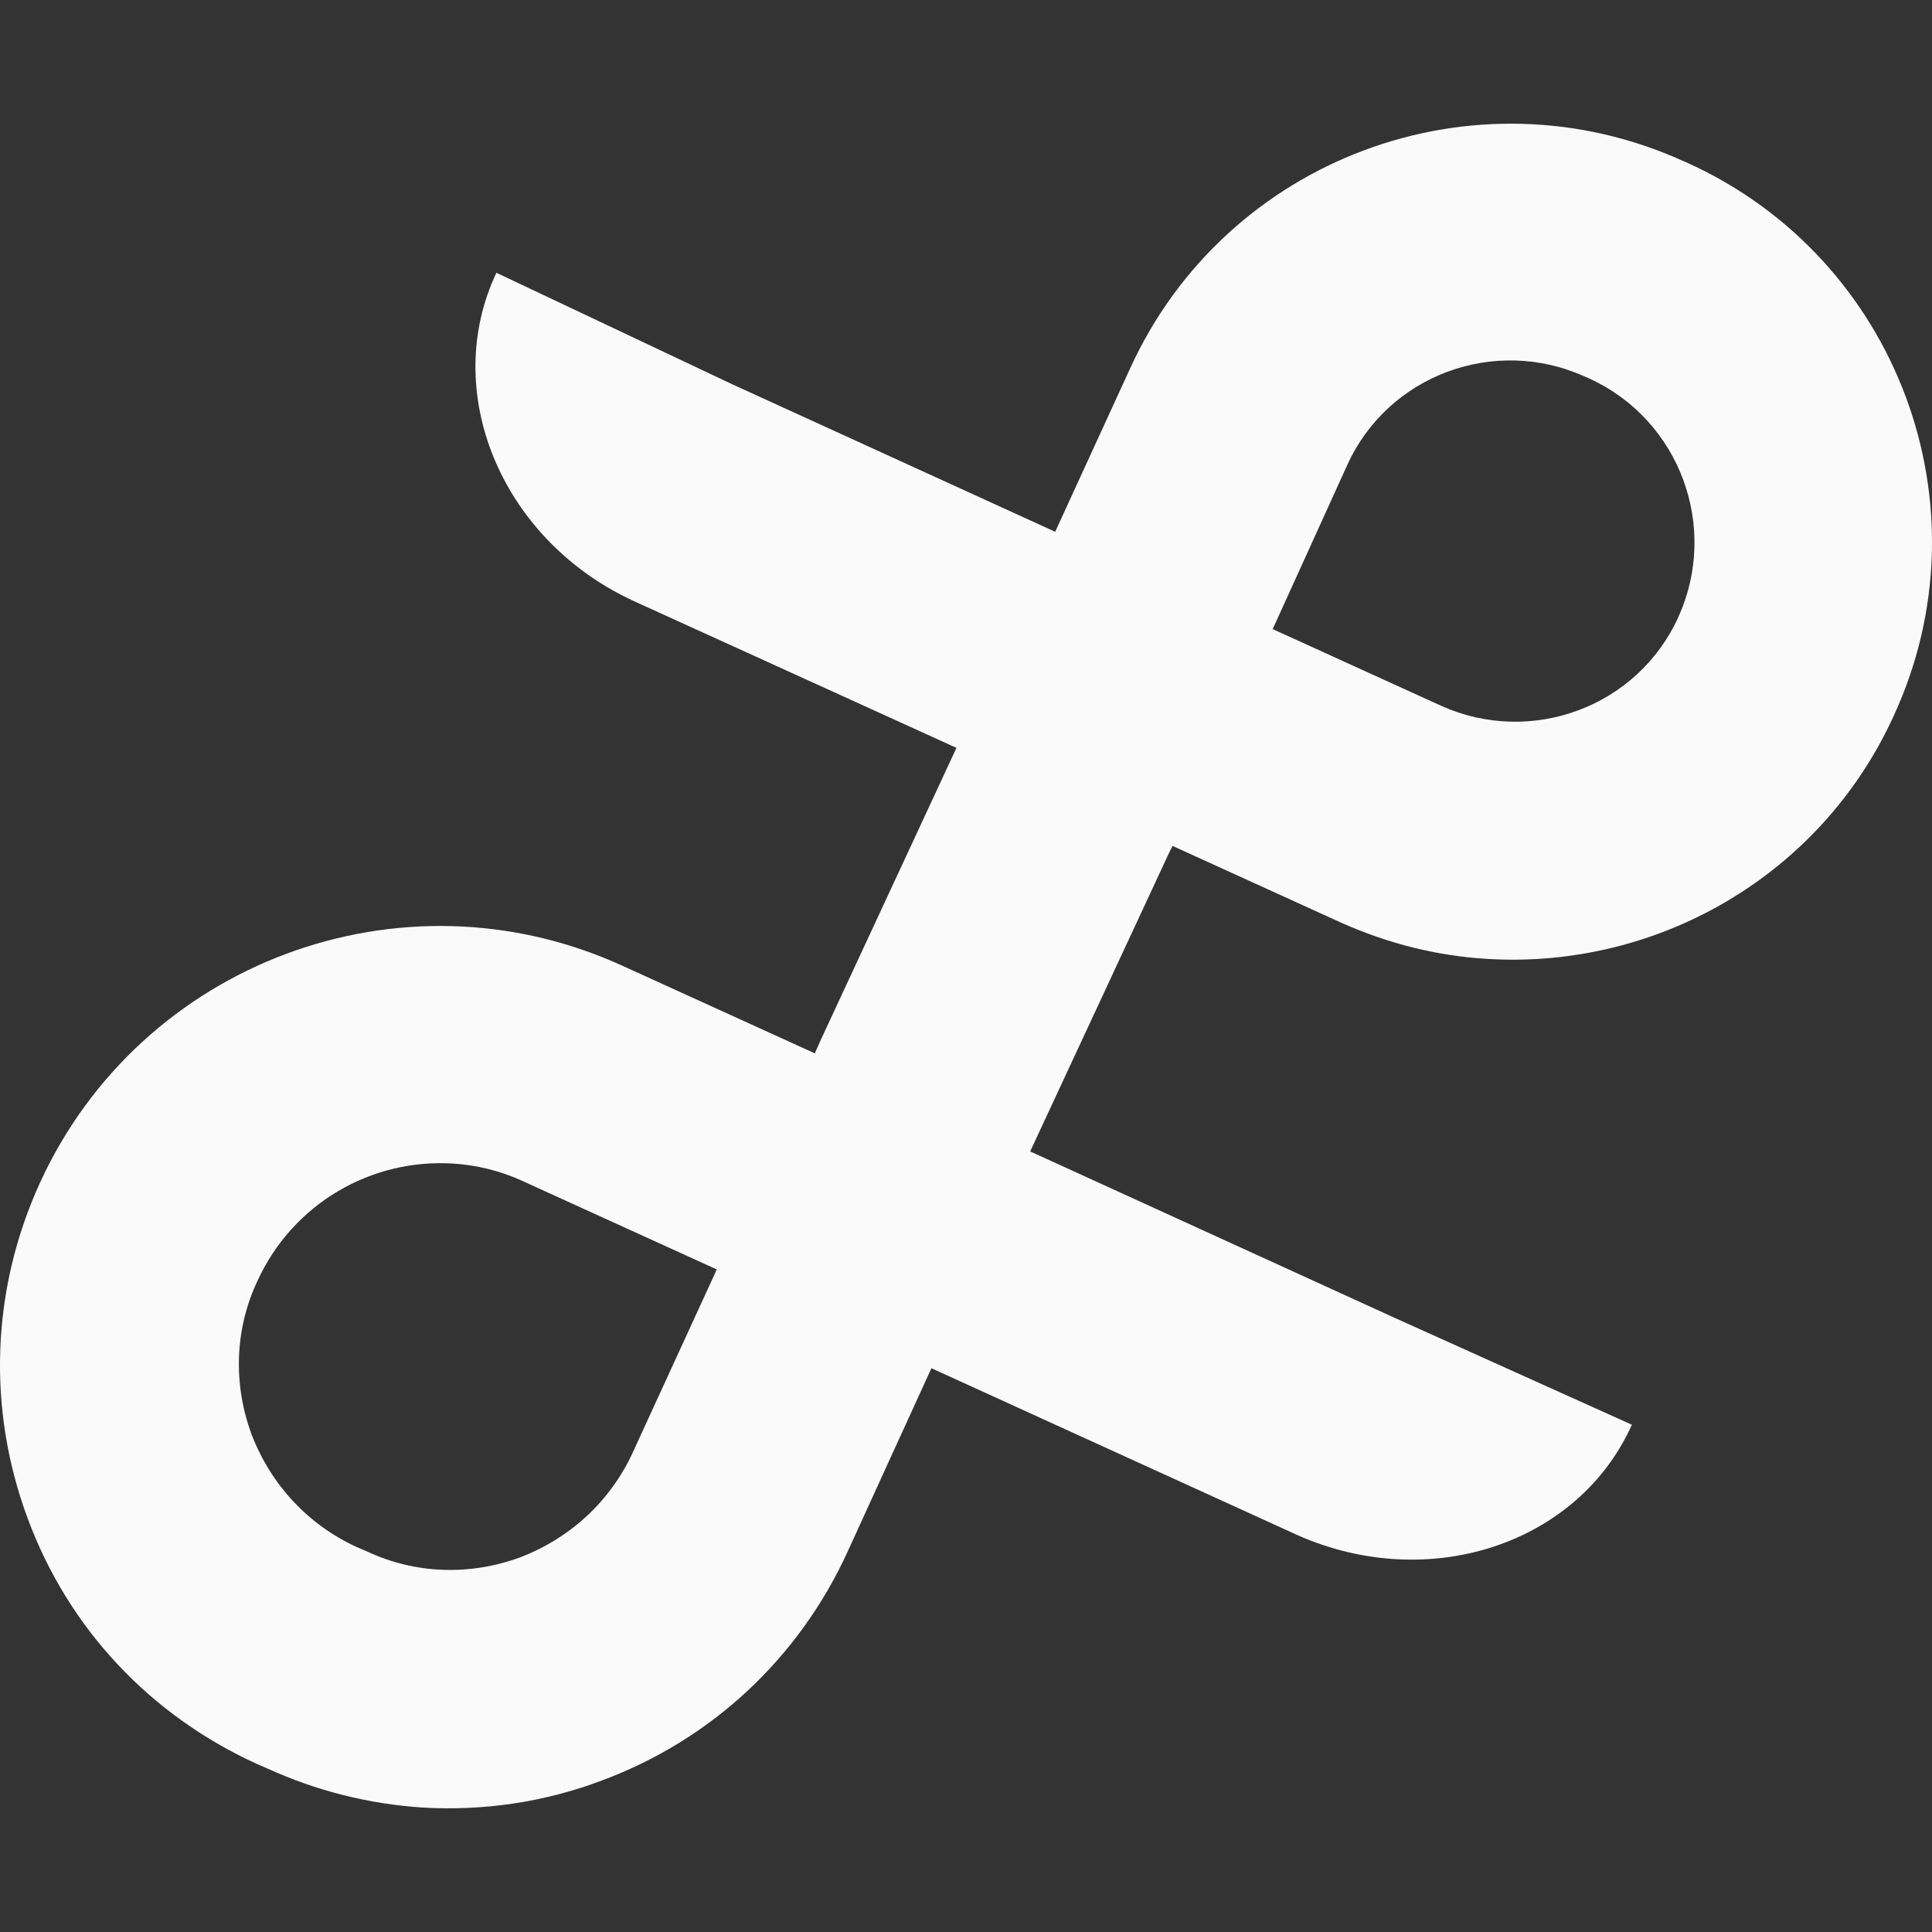 <?xml version="1.0" encoding="UTF-8"?> <svg xmlns="http://www.w3.org/2000/svg" width="32" height="32" viewBox="0 0 32 32" fill="none"><rect x="0" y="0" width="32" height="32" fill="#333333" stroke="none"/> <path d="M27.966 2.705L27.883 2.669C24.41 1.093 20.31 2.622 18.722 6.094L17.477 8.808L12.133 6.367L8.222 4.518C7.298 6.473 8.281 8.891 10.426 9.922C10.438 9.922 10.45 9.934 10.45 9.934L15.842 12.387L13.59 17.234L13.496 17.447L10.296 15.99C6.646 14.331 2.332 15.942 0.661 19.592C-0.145 21.358 -0.216 23.337 0.459 25.151C1.135 26.976 2.486 28.41 4.252 29.215L4.418 29.287C5.247 29.666 6.112 29.879 6.989 29.938C7.997 29.998 9.004 29.855 9.976 29.488C11.789 28.812 13.235 27.462 14.041 25.696L15.427 22.662L21.483 25.423C23.664 26.395 26.141 25.577 27.029 23.598L23.083 21.82L17.063 19.071L19.362 14.129L19.421 14.011L22.206 15.279C23 15.634 23.818 15.836 24.647 15.883C27.421 16.049 30.146 14.532 31.367 11.854C32.967 8.381 31.426 4.281 27.966 2.705ZM10.485 24.048C10.118 24.854 9.454 25.471 8.625 25.791C7.795 26.099 6.883 26.075 6.077 25.696L5.911 25.625C5.105 25.257 4.489 24.593 4.169 23.764C3.861 22.934 3.884 22.022 4.264 21.216C4.856 19.924 6.16 19.189 7.499 19.272C7.89 19.296 8.293 19.391 8.672 19.569L11.872 21.026L10.485 24.048ZM27.8 10.218C27.124 11.711 25.358 12.363 23.865 11.688L21.08 10.42L22.313 7.706C22.988 6.213 24.754 5.561 26.247 6.236L26.33 6.272C27.823 6.959 28.475 8.725 27.8 10.218Z" fill="#FAFAFA"></path> </svg> 